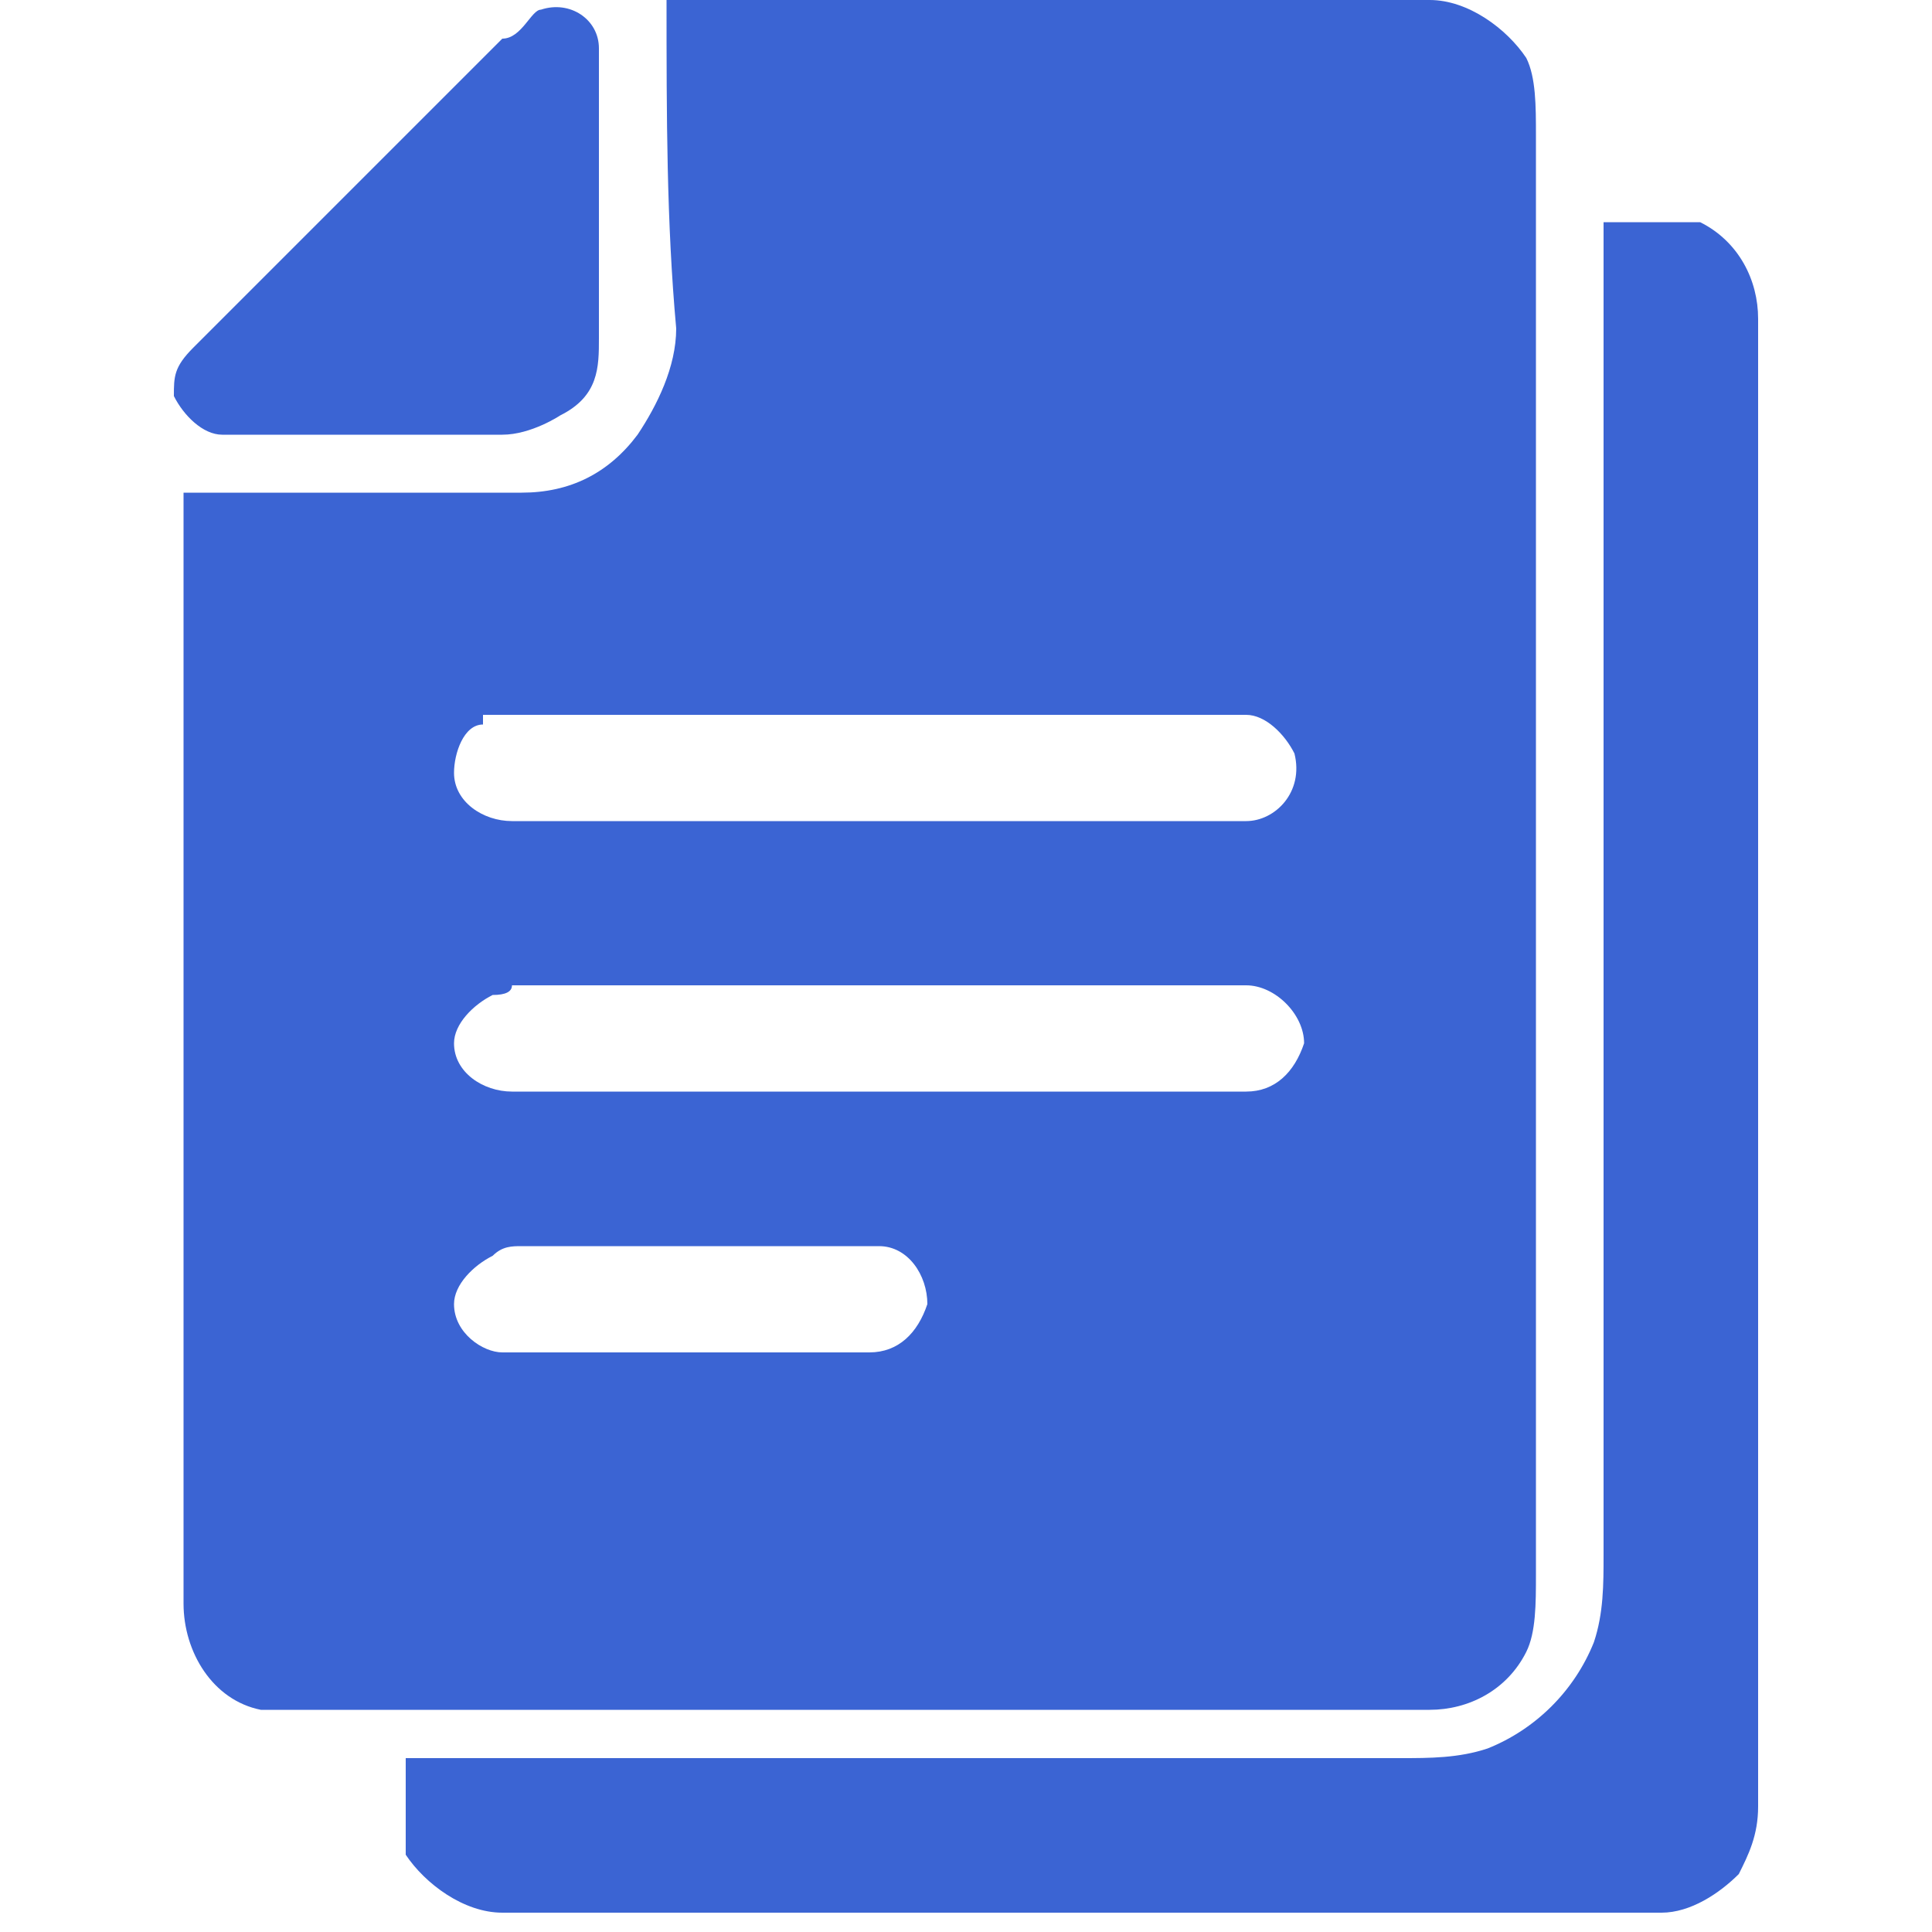 <?xml version="1.0" encoding="UTF-8"?>
<svg id="Layer_1" xmlns="http://www.w3.org/2000/svg" version="1.1" viewBox="0 0 20 20">
  <!-- Generator: Adobe Illustrator 29.0.0, SVG Export Plug-In . SVG Version: 2.1.0 Build 186)  -->
  <defs>
    <style>
      .st0 {
        fill: #3b64d3;
        stroke: #3b64d3;
        stroke-miterlimit: 10;
        stroke-width: 0px;
      }
    </style>
  </defs>
  <path class="st0" d="M6.9,0h7.9c.4,0,.8.3,1,.6.1.2.1.5.1.8v14.9c0,.3,0,.6-.1.8-.2.4-.6.6-1,.6H2.7c-.5-.1-.8-.6-.8-1.1V5.1h3.5c.5,0,.9-.2,1.2-.6.2-.3.4-.7.4-1.1-.1-1.1-.1-2.2-.1-3.4M5,7.5c-.2,0-.3.3-.3.5,0,.3.3.5.6.5h7.6c.3,0,.6-.3.5-.7-.1-.2-.3-.4-.5-.4h-7.6c0,0-.2,0-.3,0M5.1,10.3c-.2.1-.4.3-.4.5,0,.3.3.5.6.5h7.6c.3,0,.5-.2.6-.5,0-.3-.3-.6-.6-.6h-7.6q0,.1-.2.1M5.1,13c-.2.1-.4.3-.4.5,0,.3.3.5.5.5h3.8c.3,0,.5-.2.6-.5,0-.3-.2-.6-.5-.6h-3.7c-.1,0-.2,0-.3.1h0Z"/>
  <path class="st0" d="M5.6.1c.3-.1.6.1.6.4v3c0,.3,0,.6-.4.8,0,0-.3.2-.6.2h-2.9c-.2,0-.4-.2-.5-.4,0-.2,0-.3.2-.5,1.1-1.1,2.2-2.2,3.2-3.2.2,0,.3-.3.4-.3h0Z"/>
  <path class="st0" d="M16.5,2.3c.4,0,.7,0,1.1,0,.4.2.6.6.6,1v15.4c0,.3-.1.5-.2.7-.2.2-.5.4-.8.4H5.2c-.4,0-.8-.3-1-.6,0-.3,0-.7,0-1h10.3c.3,0,.6,0,.9-.1.5-.2.9-.6,1.1-1.1.1-.3.1-.6.1-.9V2.3h0Z"/>
</svg>